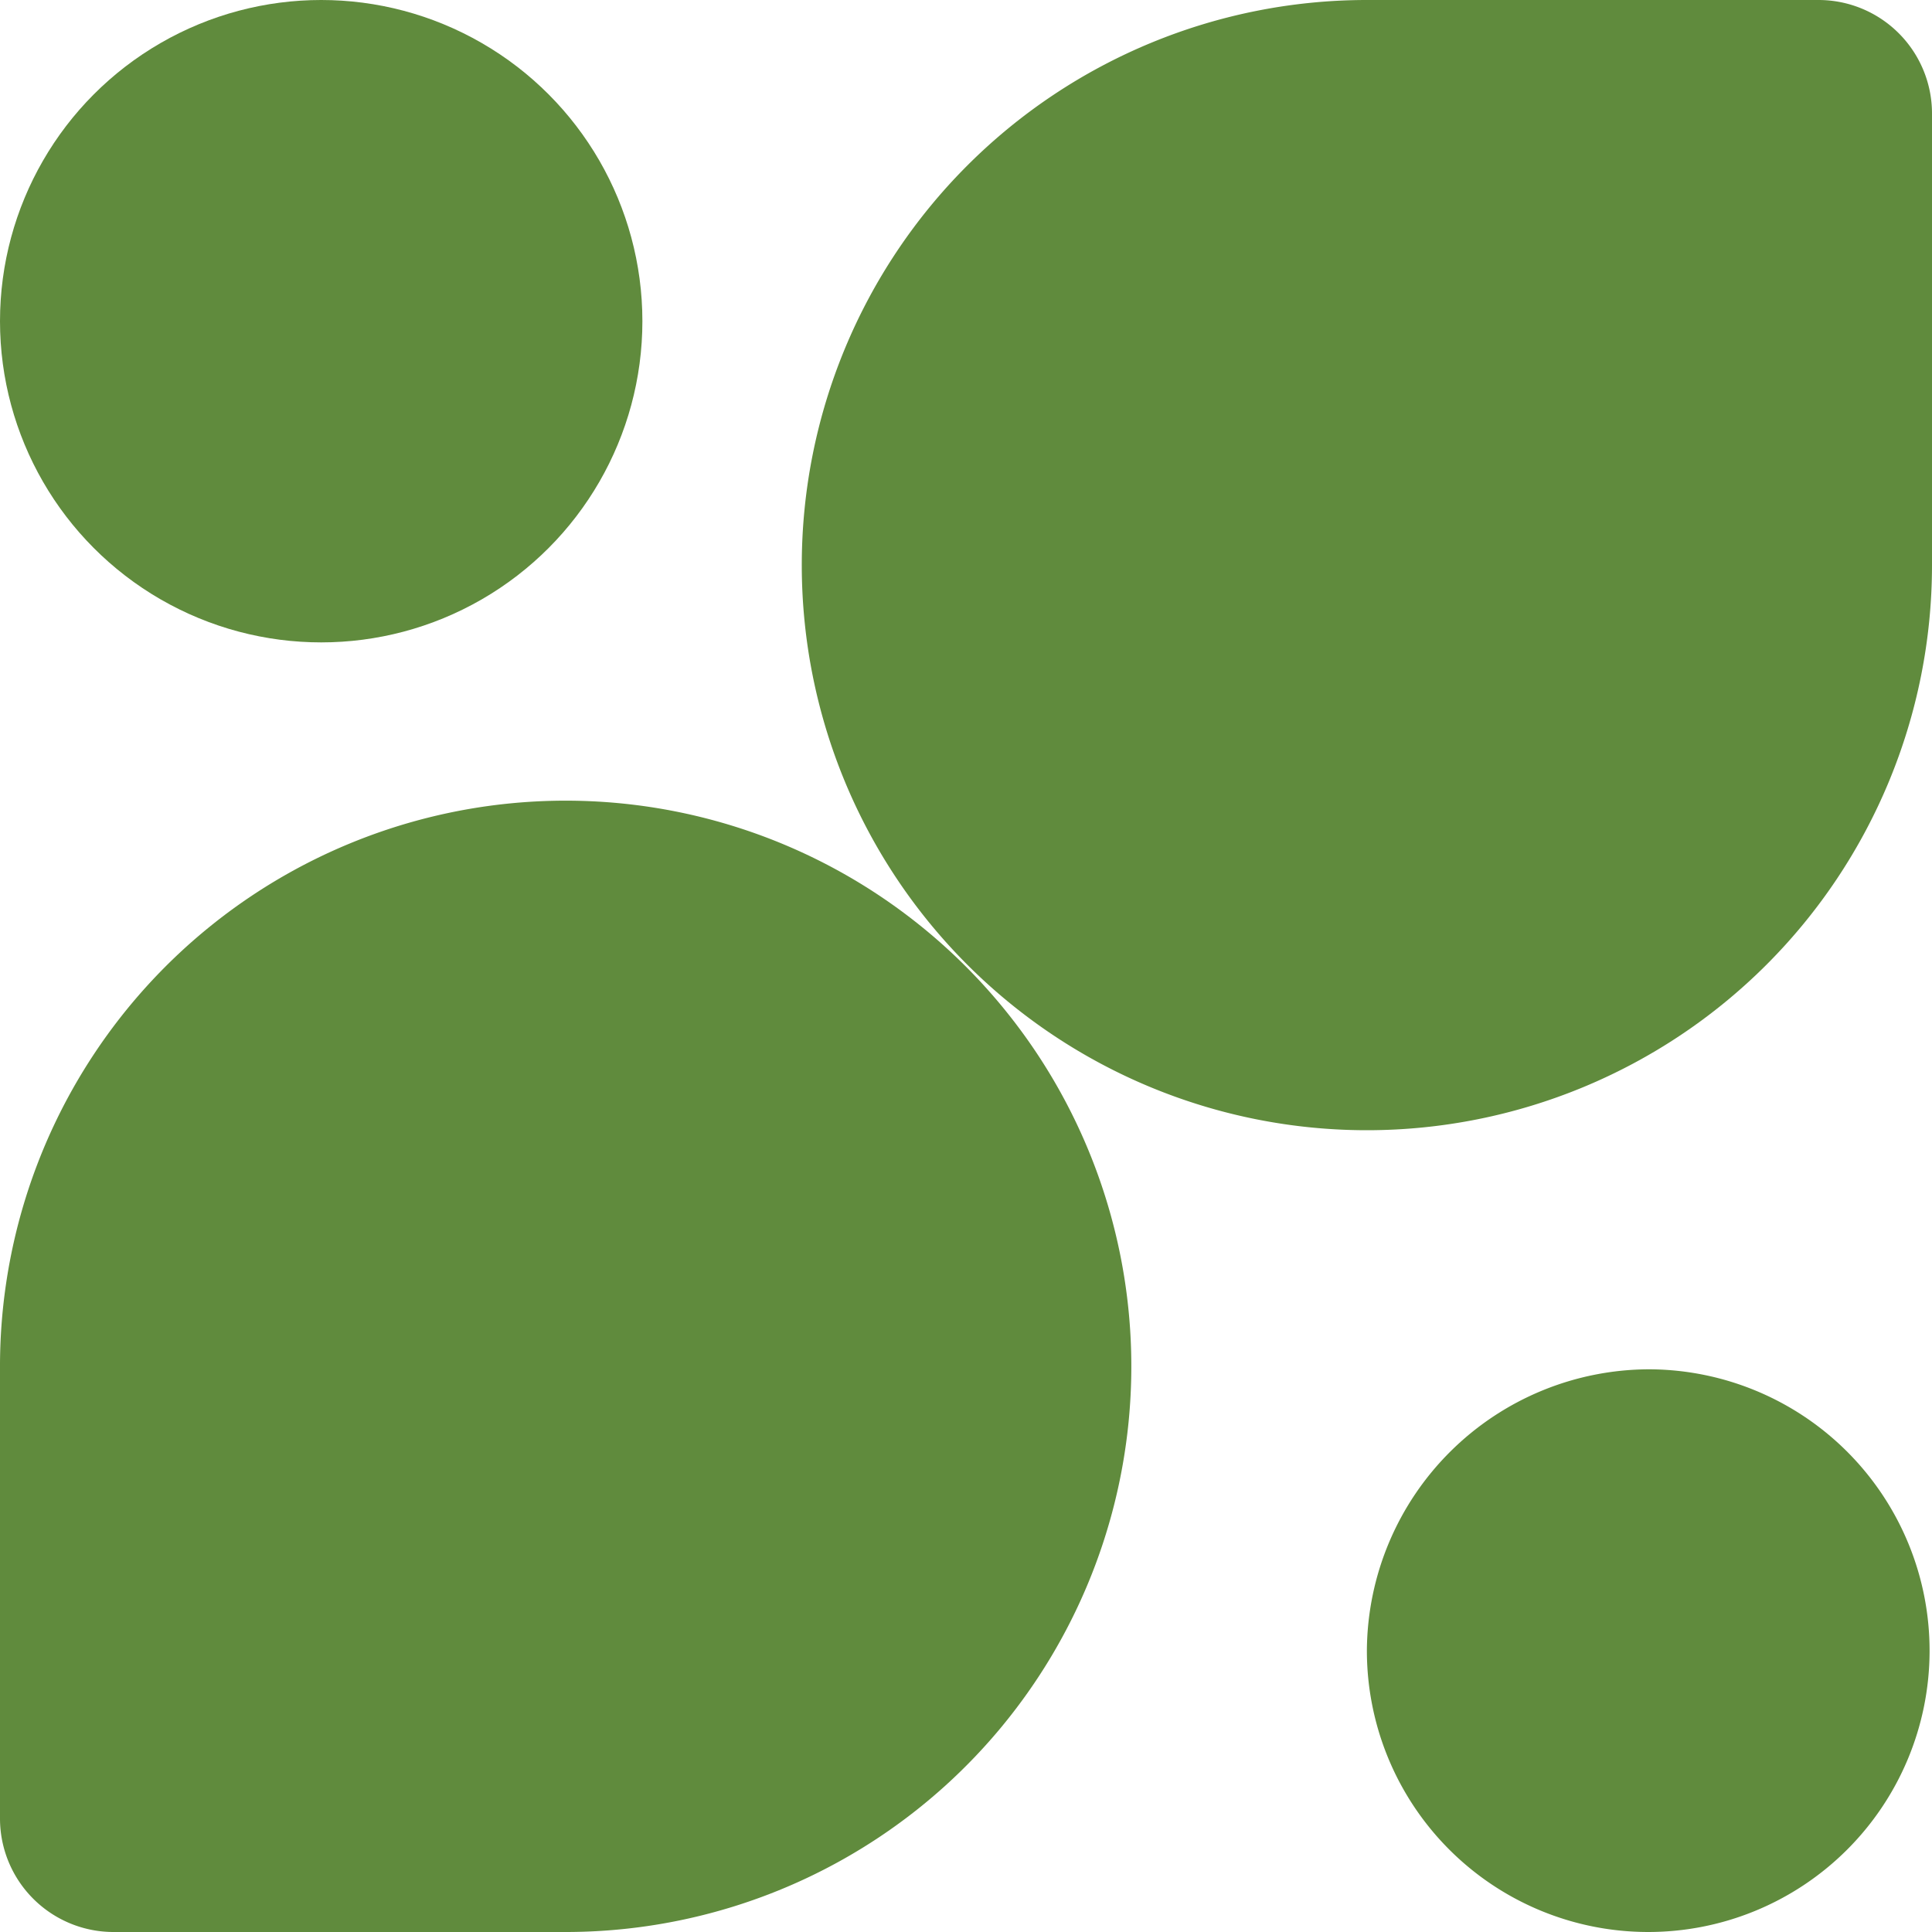 <svg xmlns="http://www.w3.org/2000/svg" width="80" height="80" viewBox="0 0 80 80">
  <g id="Group_5979" data-name="Group 5979" transform="translate(-10 -10)">
    <path id="Path_2969" data-name="Path 2969" d="M90,14.7A4.7,4.7,0,0,0,85.3,10H66.6A23.4,23.4,0,1,0,90,33.4Z" fill="#608b3d"/>
    <path id="Path_2970" data-name="Path 2970" d="M10,85.3A4.7,4.7,0,0,0,14.7,90H33.4A23.423,23.423,0,1,0,10,66.6Z" fill="#608b3d"/>
    <circle id="Ellipse_120" data-name="Ellipse 120" cx="13.3" cy="13.3" r="13.3" transform="translate(10 10)" fill="#608b3d"/>
    <path id="Path_2971" data-name="Path 2971" d="M78.3,66.7A11.65,11.65,0,1,1,66.6,78.3,11.715,11.715,0,0,1,78.3,66.7Z" fill="#608b3d"/>
  </g>
</svg>
